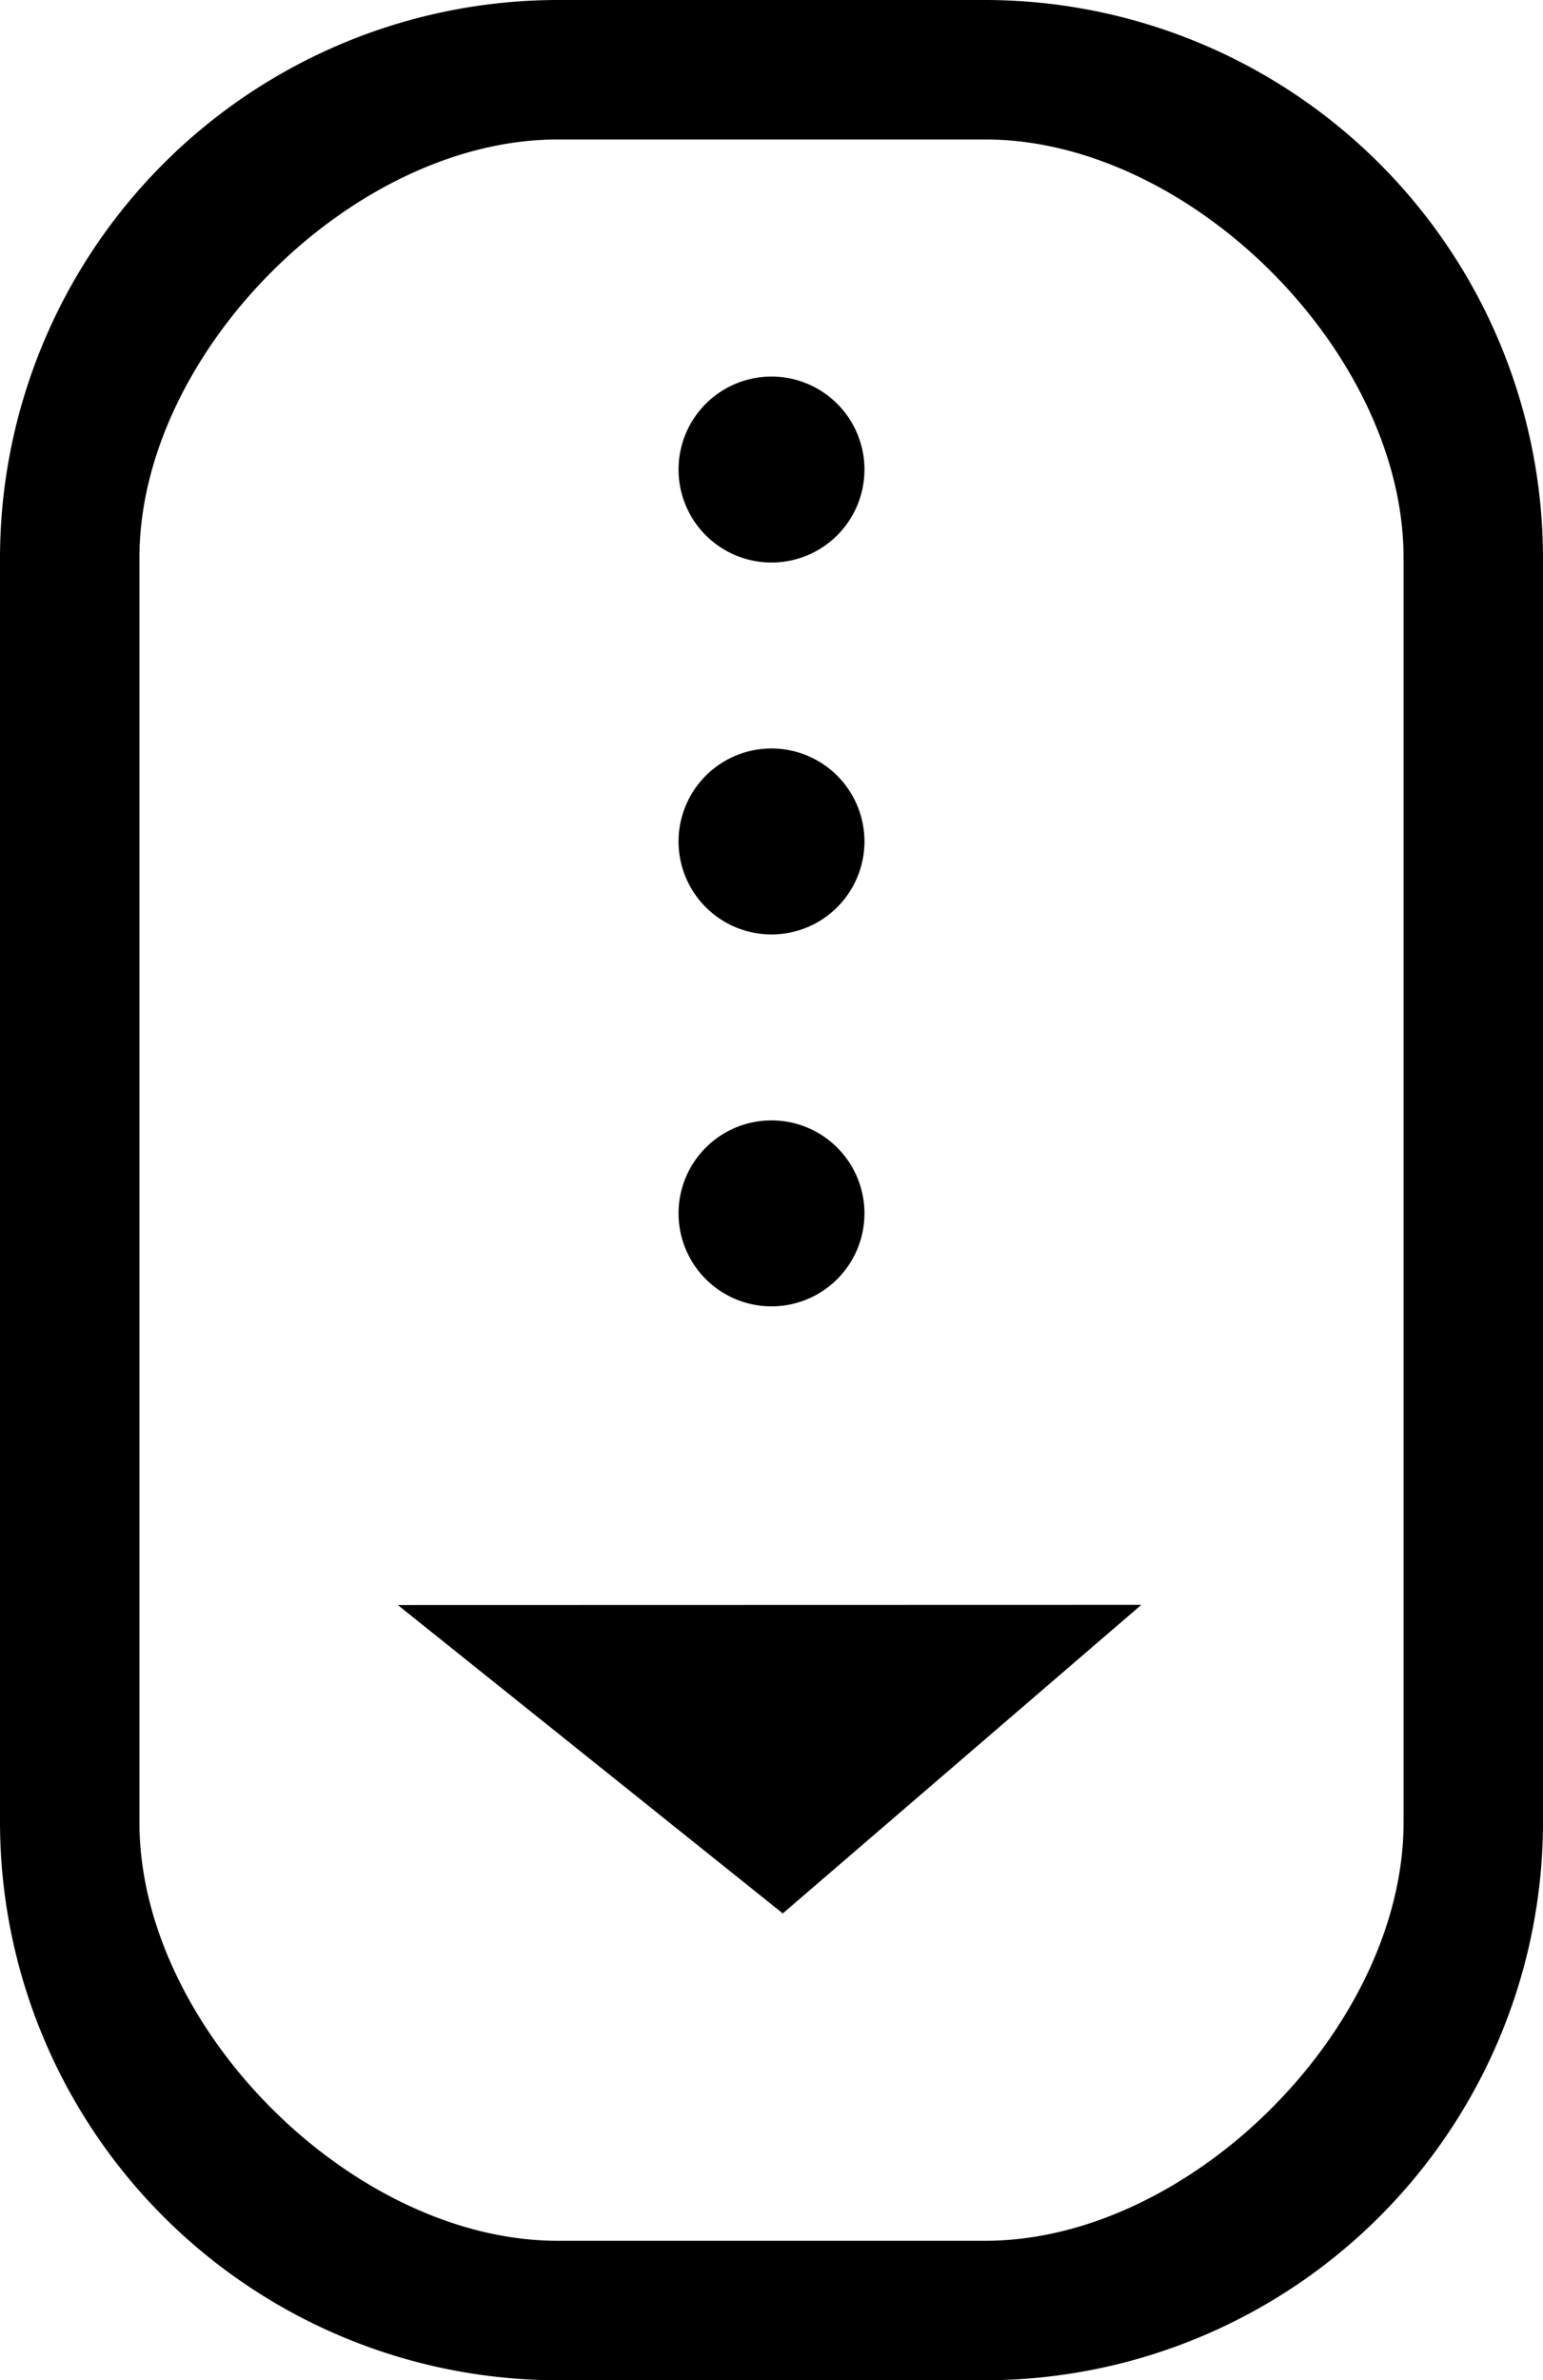 <svg xmlns="http://www.w3.org/2000/svg" width="332" height="512" viewBox="0 0 332 512">
  <path id="scroll" d="M168.428,411.582,85.6,345.25l159.97-.04ZM332,392V120A120.136,120.136,0,0,0,212,0H120A120.136,120.136,0,0,0,0,120V392A120.136,120.136,0,0,0,120,512h92A120.136,120.136,0,0,0,332,392ZM212,30c44.113,0,90,45.887,90,90V392c0,44.113-45.887,90-90,90H120c-44.113,0-90-45.887-90-90V120c0-44.113,45.887-90,90-90ZM166,81a20,20,0,1,0,20,20A20,20,0,0,0,166,81Zm0,80a20,20,0,1,0,20,20A20,20,0,0,0,166,161Zm0,80a20,20,0,1,0,20,20A20,20,0,0,0,166,241Zm0,0"/>
</svg>
